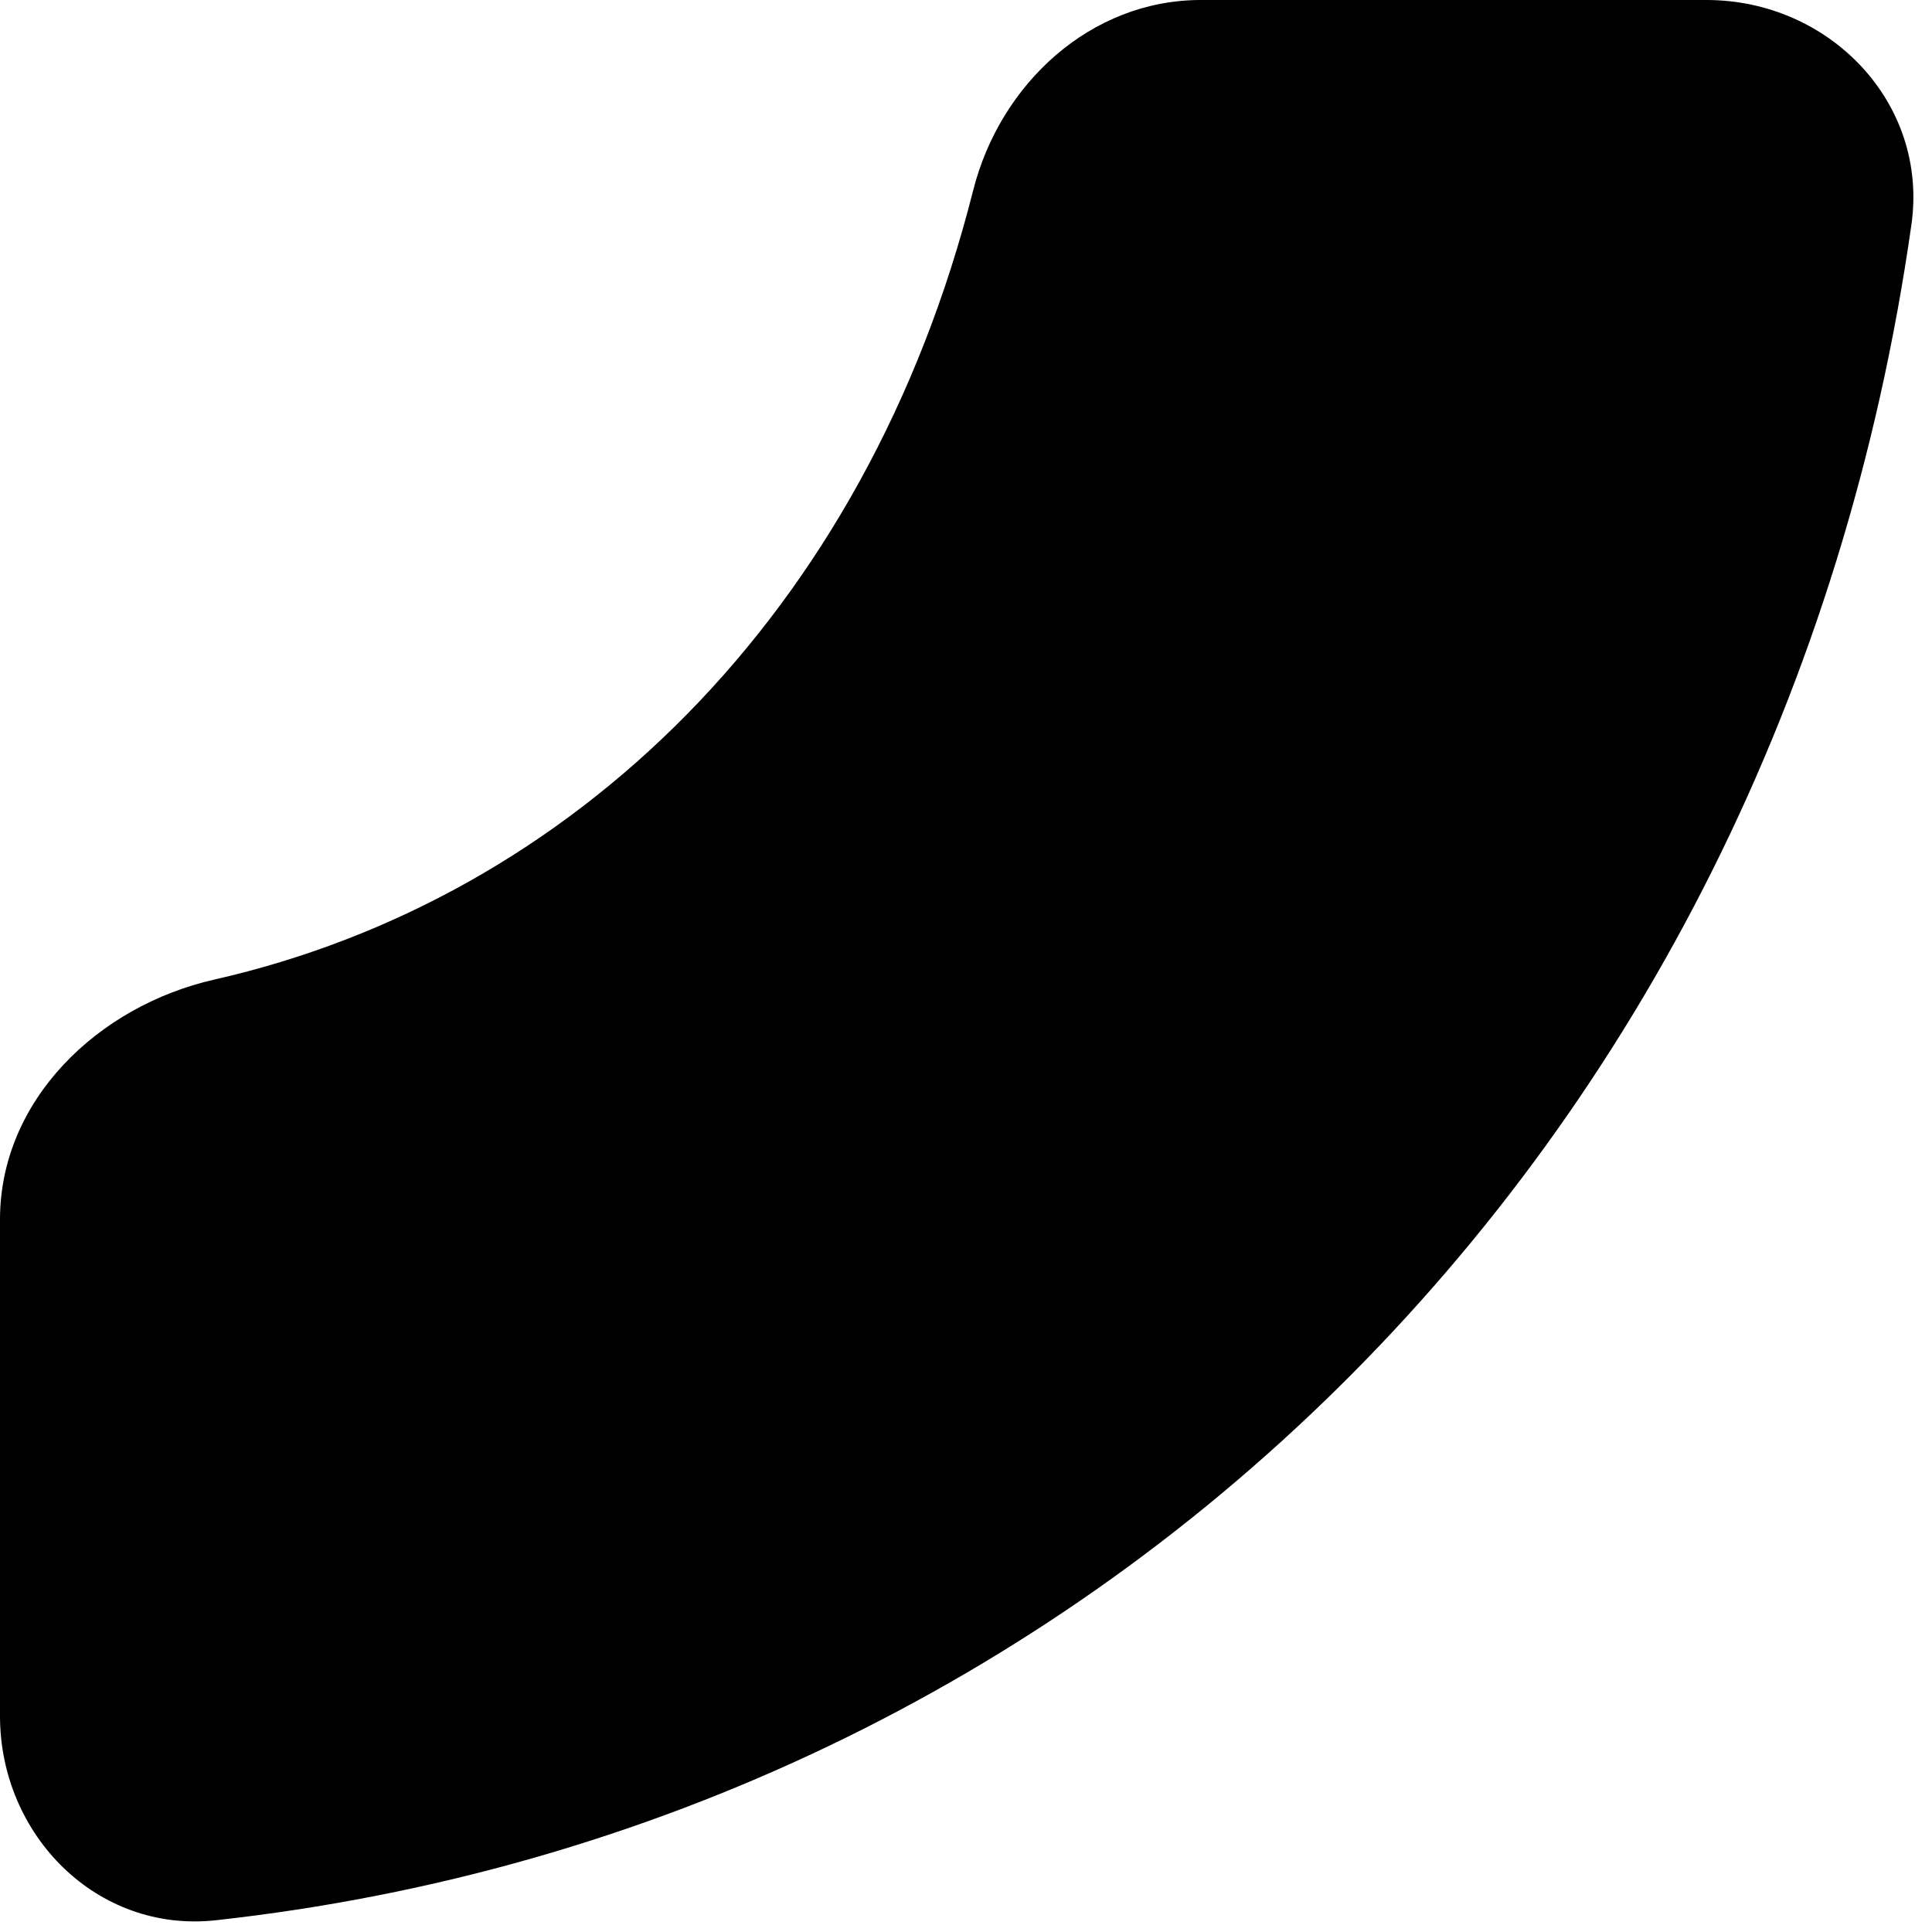 <svg width="40" height="40" viewBox="0 0 40 40" fill="none" xmlns="http://www.w3.org/2000/svg">
<path fill-rule="evenodd" clip-rule="evenodd" d="M-1.10363e-06 25.248C-9.95638e-07 22.777 2.028 20.828 4.437 20.281C11.835 18.603 17.928 12.727 20.148 3.943C20.707 1.732 22.581 -7.61415e-07 24.861 -6.6174e-07L35.331 -2.04071e-07C37.877 -9.28041e-08 39.931 2.129 39.574 4.65C36.831 23.978 22.426 37.782 4.466 39.757C2.011 40.026 -1.66091e-06 37.997 -1.55292e-06 35.527L-1.10363e-06 25.248Z" fill="#00BBB4" style="fill:#00BBB4;fill:color(display-p3 0 0.733 0.706);fill-opacity:1;"/>
</svg>
